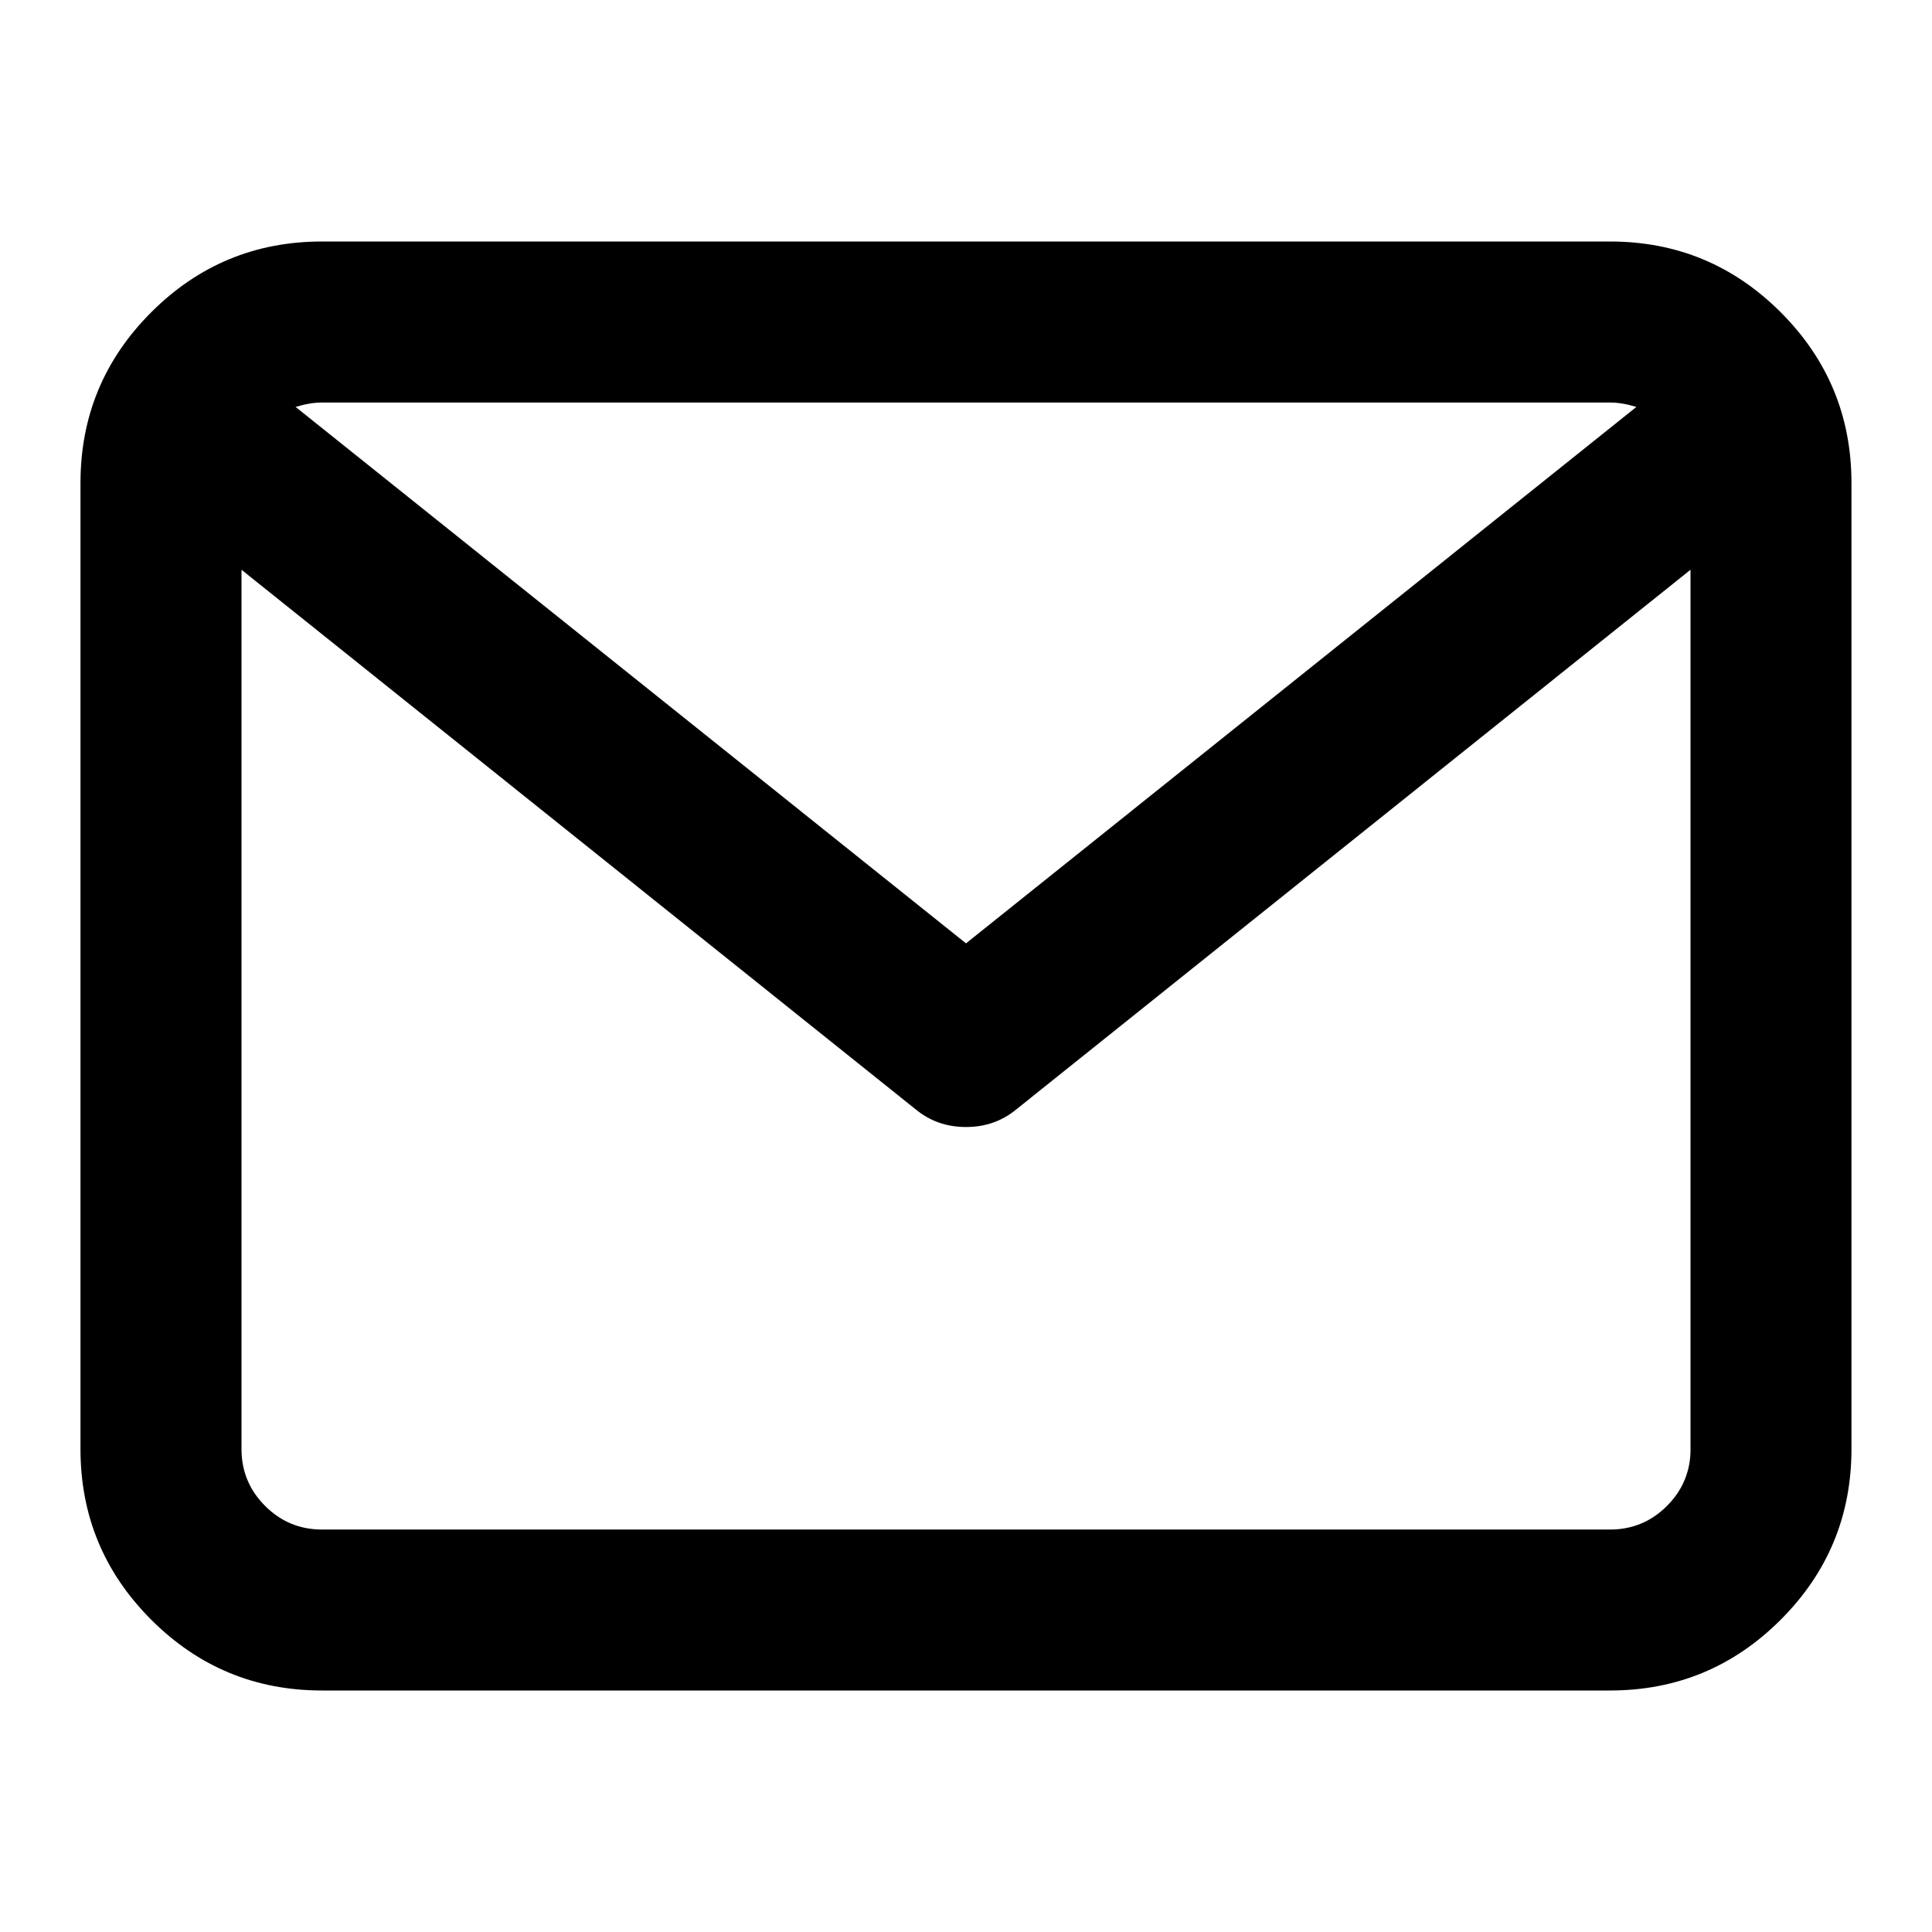 <?xml version="1.0" encoding="utf-8"?>
<!DOCTYPE svg PUBLIC "-//W3C//DTD SVG 1.1//EN" "http://www.w3.org/Graphics/SVG/1.1/DTD/svg11.dtd">
<svg version="1.1" xmlns="http://www.w3.org/2000/svg" xmlns:xlink="http://www.w3.org/1999/xlink" width="32" height="32" viewBox="0 0 32 32">

	<path d="M5.333 4h21.333q1.656 0 2.828 1.172t1.172 2.828v16q0 1.656-1.172 2.828t-2.828 1.172h-21.333q-1.656 0-2.828-1.172t-1.172-2.828v-16q0-1.656 1.172-2.828t2.828-1.172zM28 24v-14.563l-11.167 8.938q-0.354 0.292-0.833 0.292t-0.833-0.292l-11.167-8.938v14.563q0 0.552 0.391 0.943t0.943 0.391h21.333q0.552 0 0.943-0.391t0.391-0.943zM26.667 6.667h-21.333q-0.198 0-0.438 0.073l11.104 8.885 11.104-8.885q-0.24-0.073-0.438-0.073z"></path>
</svg>
